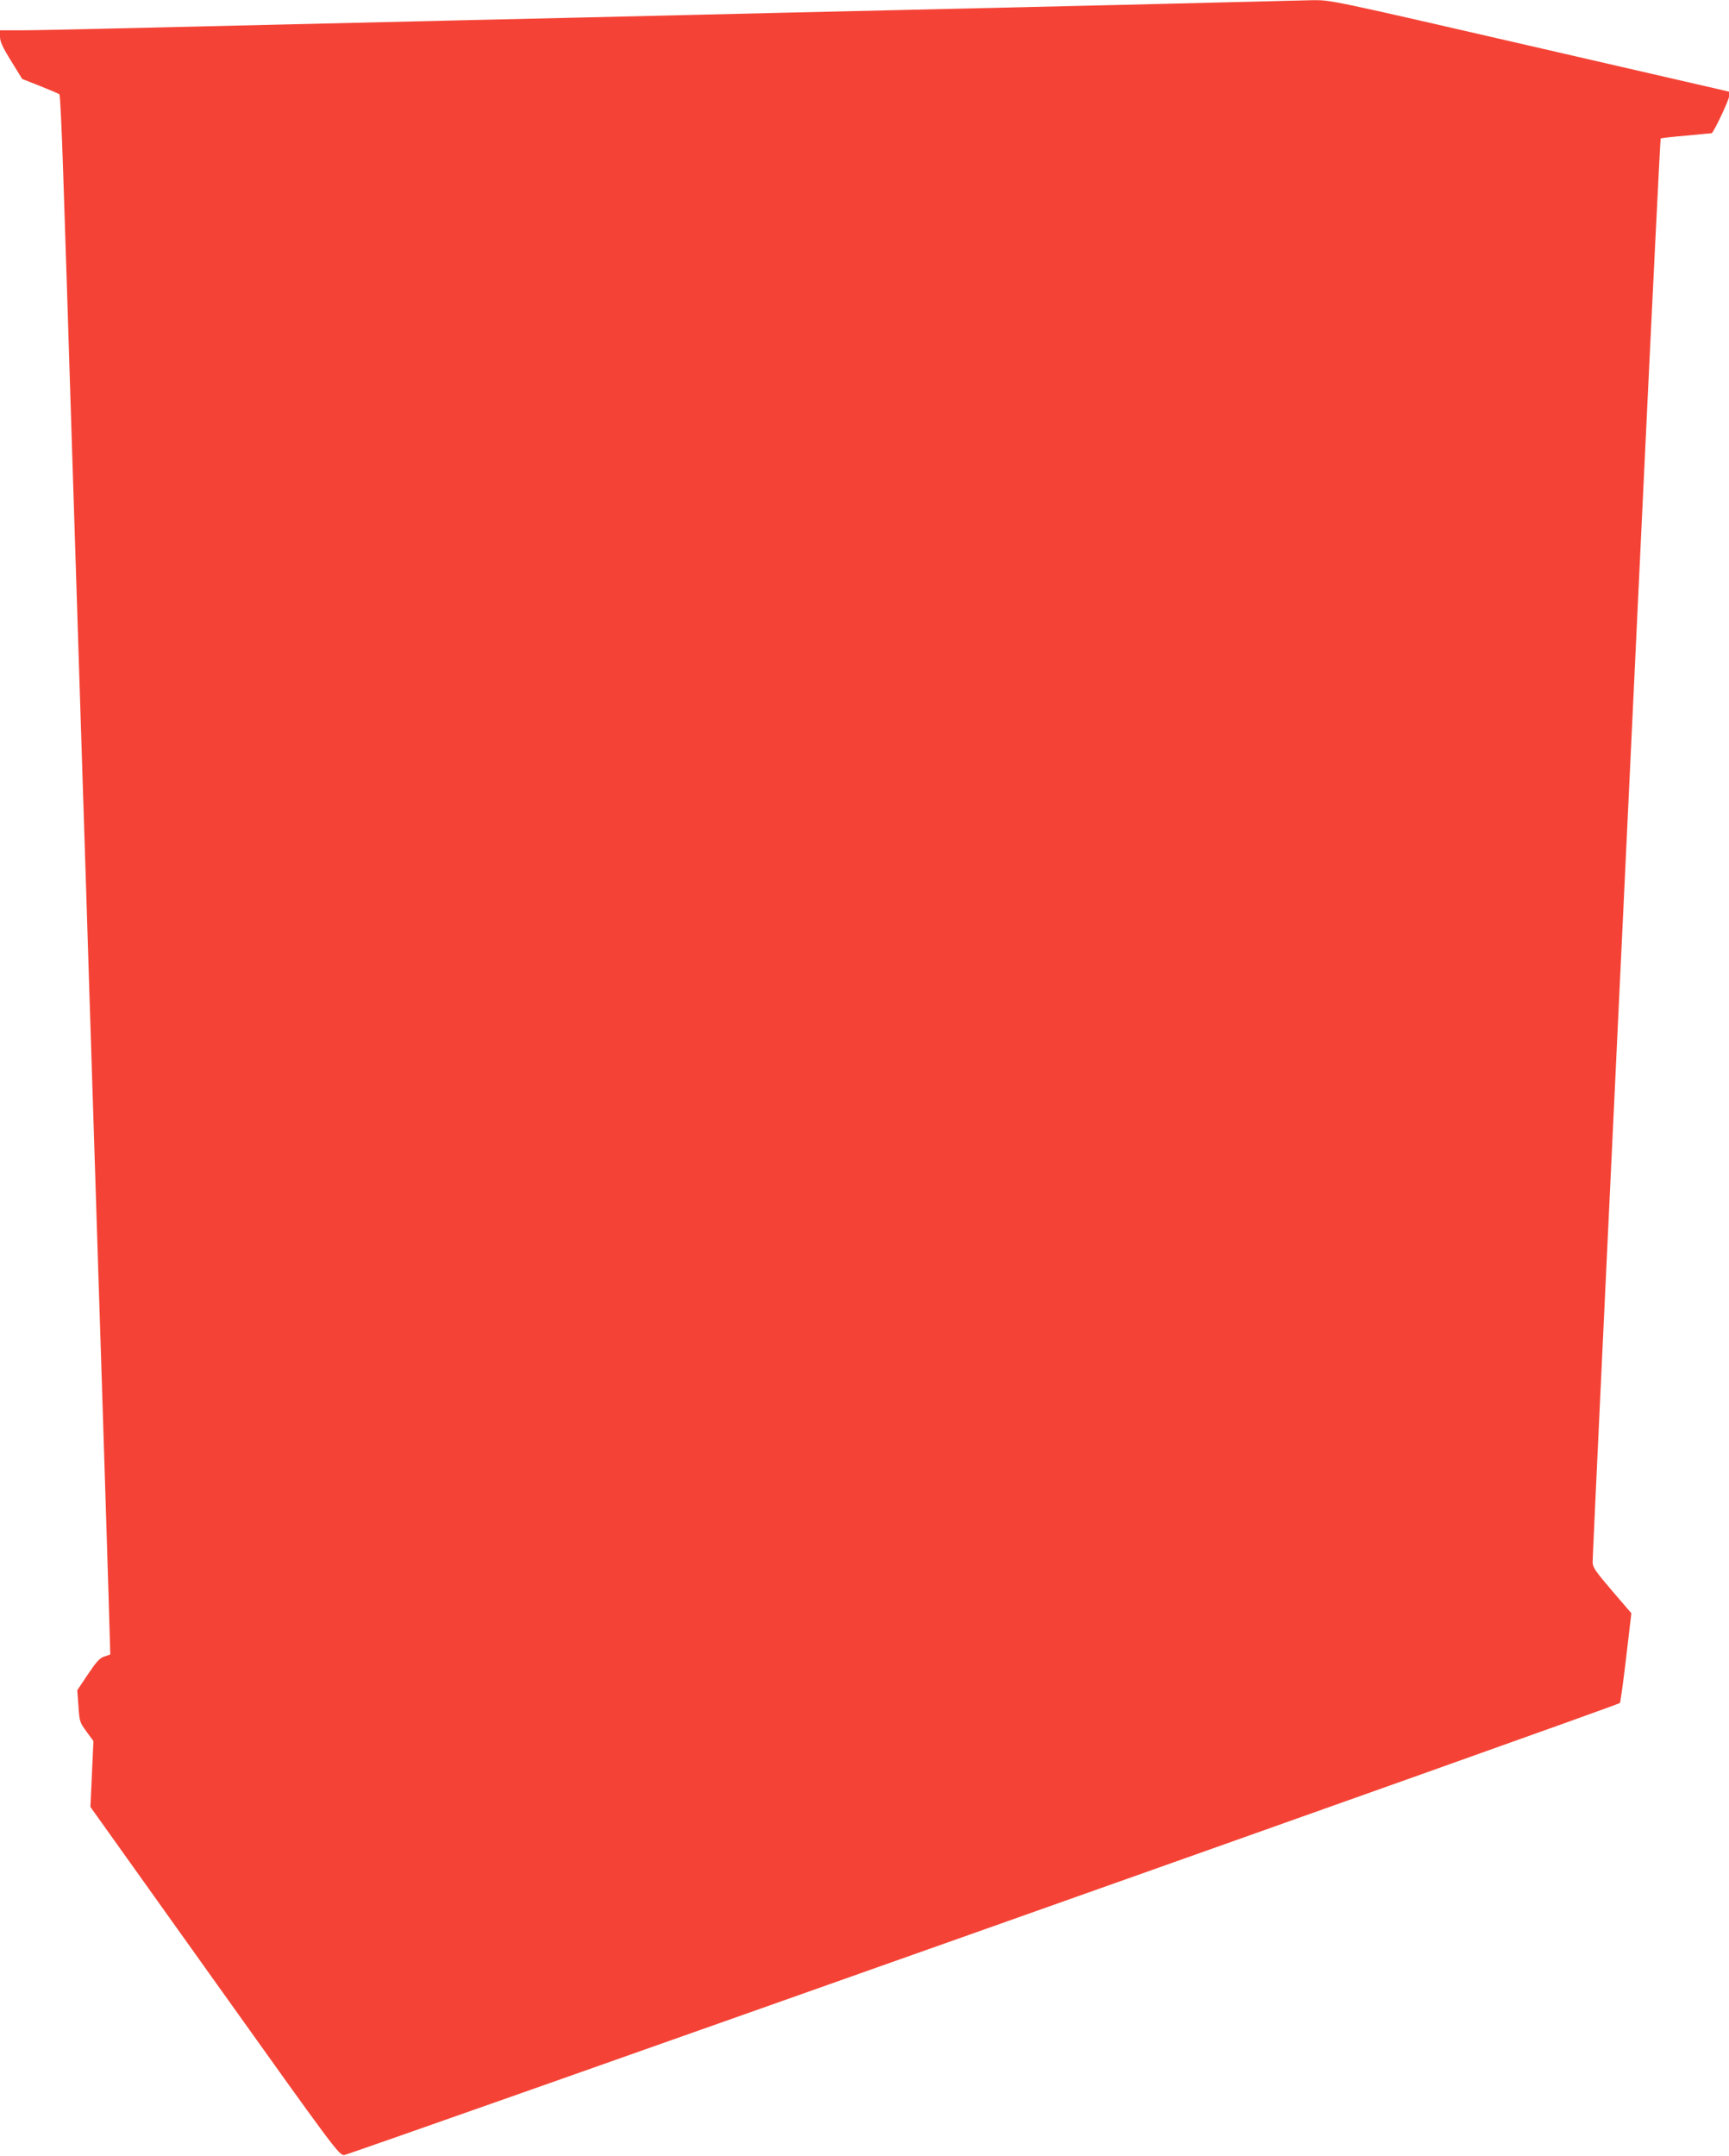 <?xml version="1.0" standalone="no"?>
<!DOCTYPE svg PUBLIC "-//W3C//DTD SVG 20010904//EN"
 "http://www.w3.org/TR/2001/REC-SVG-20010904/DTD/svg10.dtd">
<svg version="1.0" xmlns="http://www.w3.org/2000/svg"
 width="1027pt" height="1280pt" viewBox="0 0 1027 1280"
 preserveAspectRatio="xMidYMid meet">
<g transform="translate(0,1280) scale(0.1,-0.1)"
fill="#f44336" stroke="none">
<path d="M7395 12789 c-391 -10 -1021 -25 -2070 -49 -467 -11 -1043 -24 -1280
-30 -236 -6 -815 -19 -1285 -30 -1413 -33 -1717 -40 -2125 -50 -214 -5 -445
-10 -512 -10 l-123 0 0 -38 c0 -28 15 -62 66 -144 l66 -107 107 -42 c58 -23
109 -45 114 -49 4 -3 14 -208 22 -456 8 -247 19 -591 25 -764 5 -173 19 -601
30 -950 32 -999 59 -1847 70 -2190 6 -173 19 -598 30 -945 11 -346 29 -909 40
-1250 11 -341 24 -762 30 -935 14 -436 49 -1543 52 -1669 l3 -104 -35 -12
c-28 -9 -47 -30 -98 -106 l-63 -94 7 -95 c6 -91 8 -97 48 -151 l41 -56 -9
-196 -9 -195 738 -1034 c712 -998 738 -1033 769 -1033 28 1 7562 2668 7578
2684 3 3 20 124 37 269 l31 264 -115 134 c-100 117 -115 139 -115 170 0 34 69
1495 300 6348 55 1155 102 2102 104 2104 3 2 71 10 153 17 81 8 149 14 150 14
12 5 103 196 103 218 l0 29 -1182 272 c-1178 271 -1183 272 -1288 271 -58 -1
-240 -6 -405 -10z"/>
</g>
</svg>
